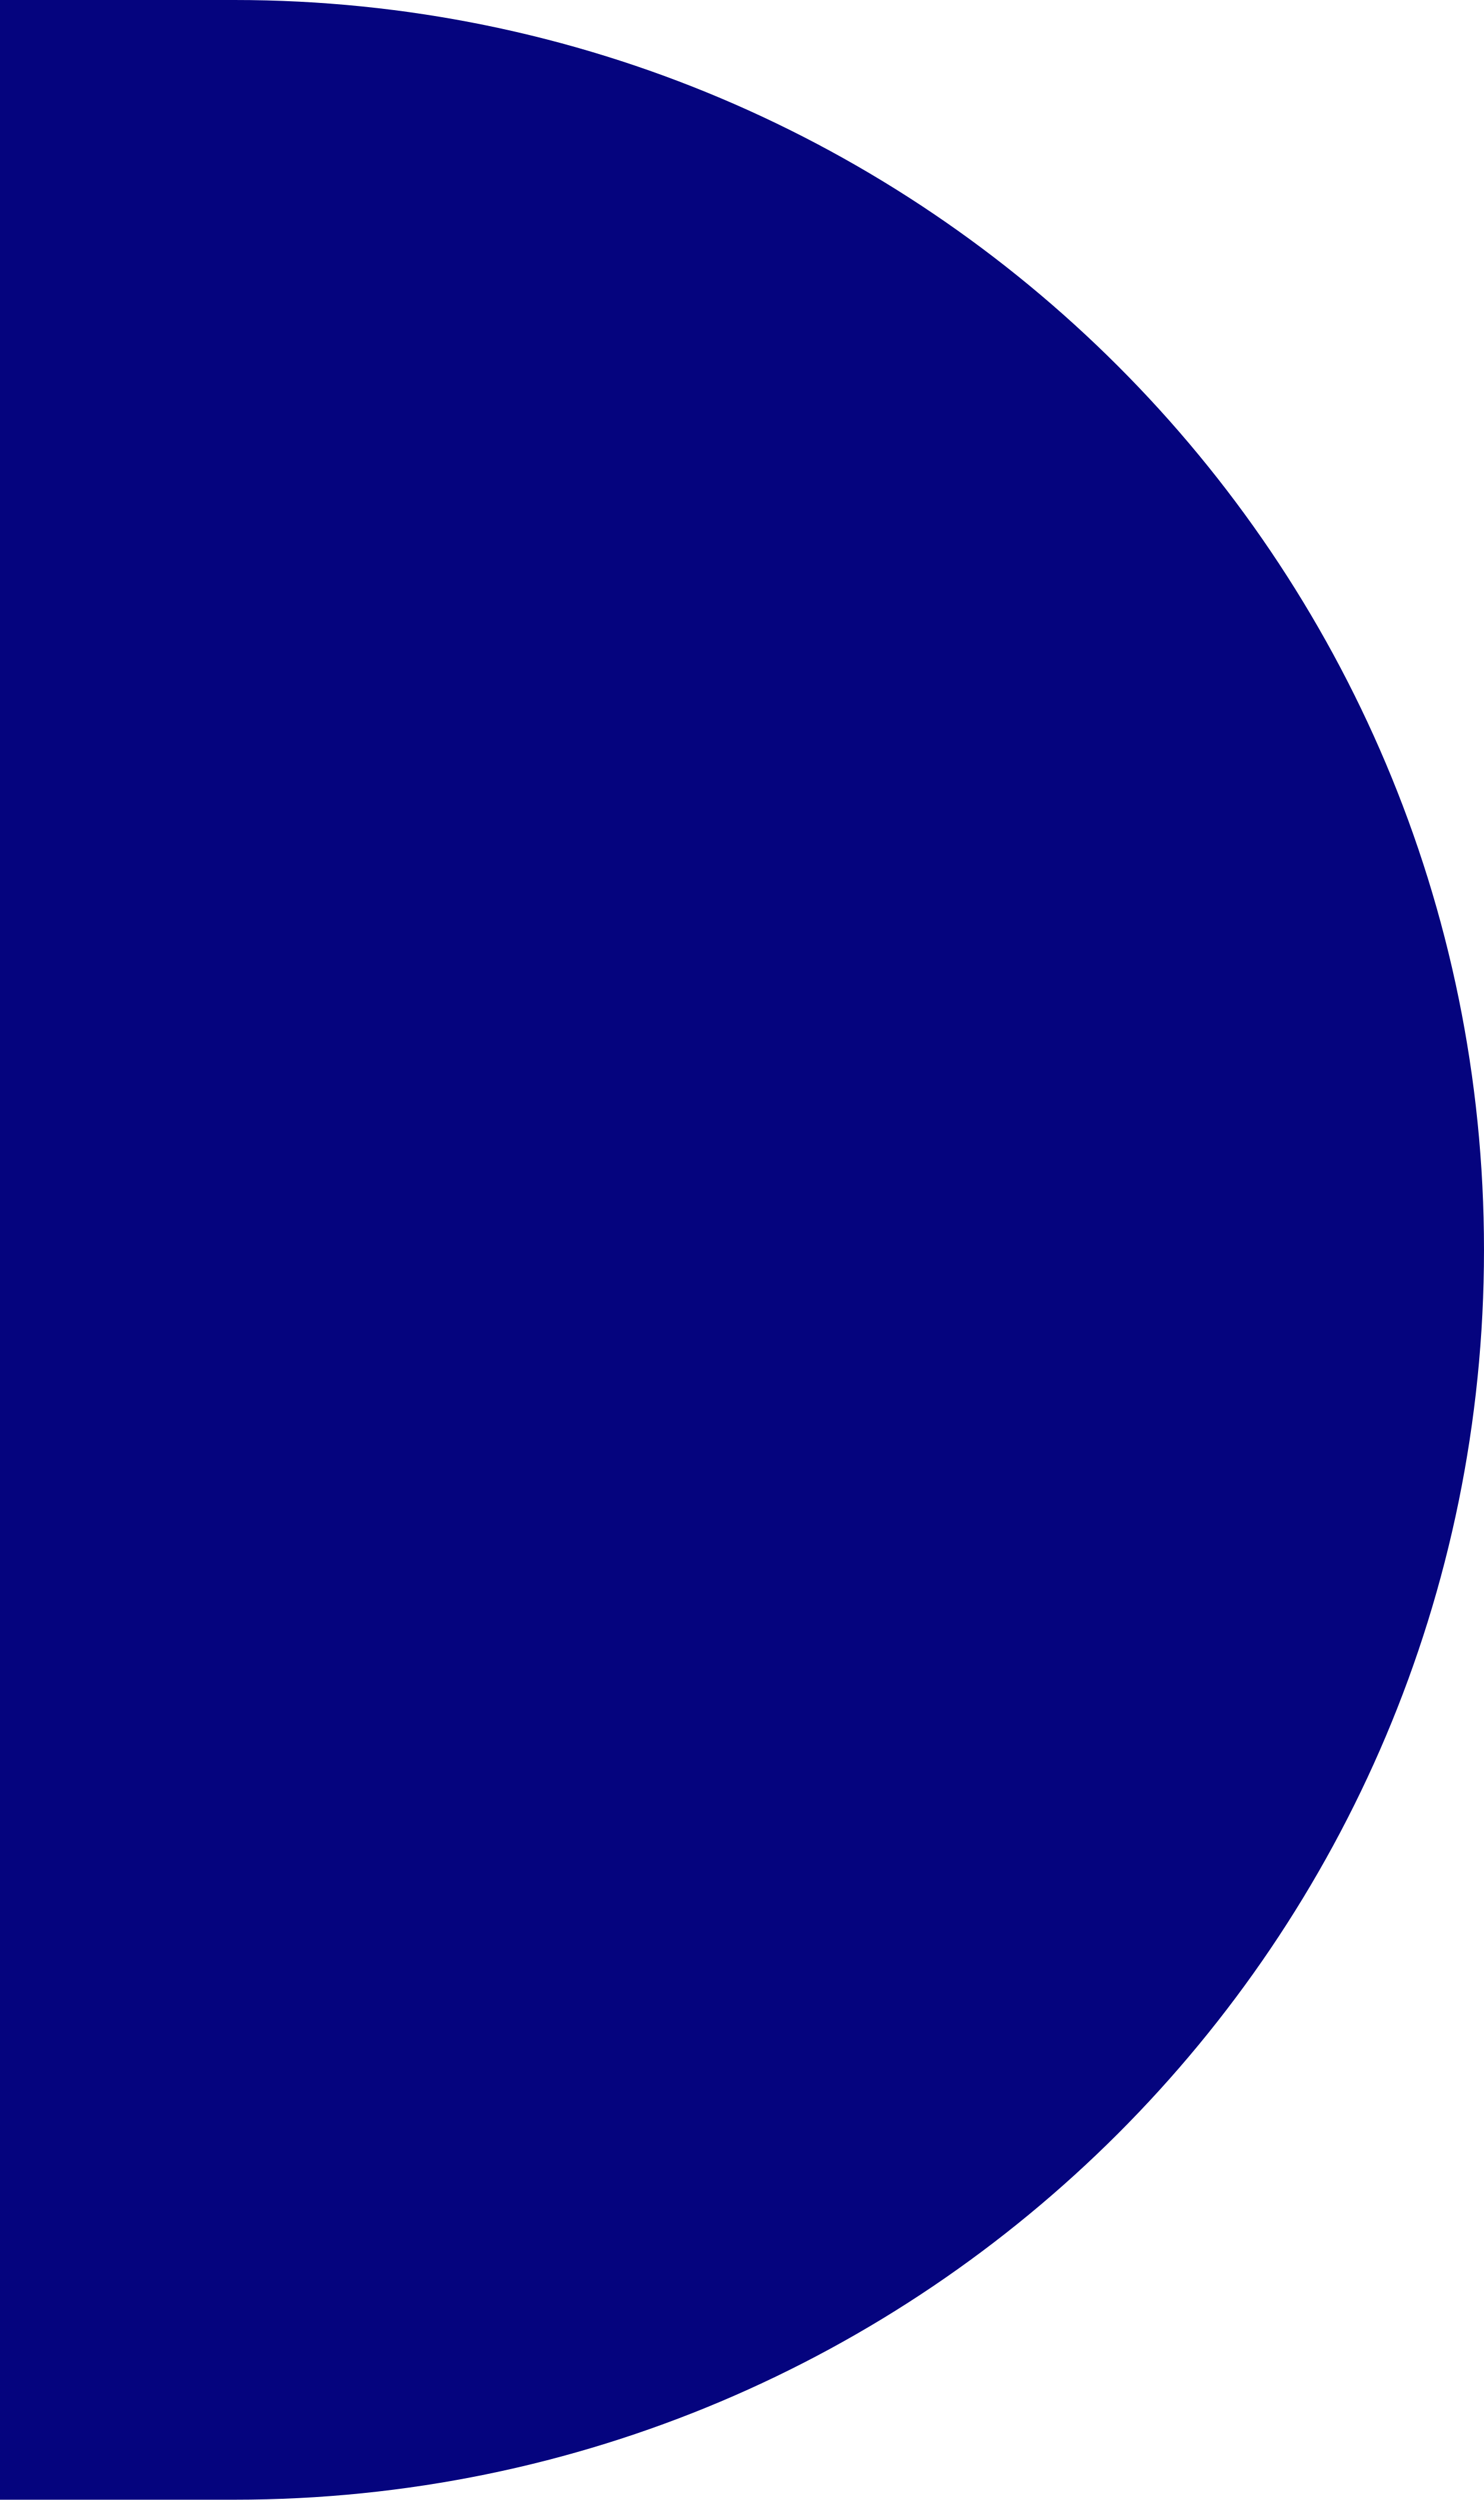 <svg xmlns="http://www.w3.org/2000/svg" width="304" height="512" viewBox="0 0 304 512" fill="none"><path d="M48 -1.11901e-05C189.385 -5.00999e-06 304 114.615 304 256C304 397.385 189.385 512 48 512L-2.23802e-05 512L0 -1.32883e-05L48 -1.11901e-05Z" fill="#05047E"></path></svg>